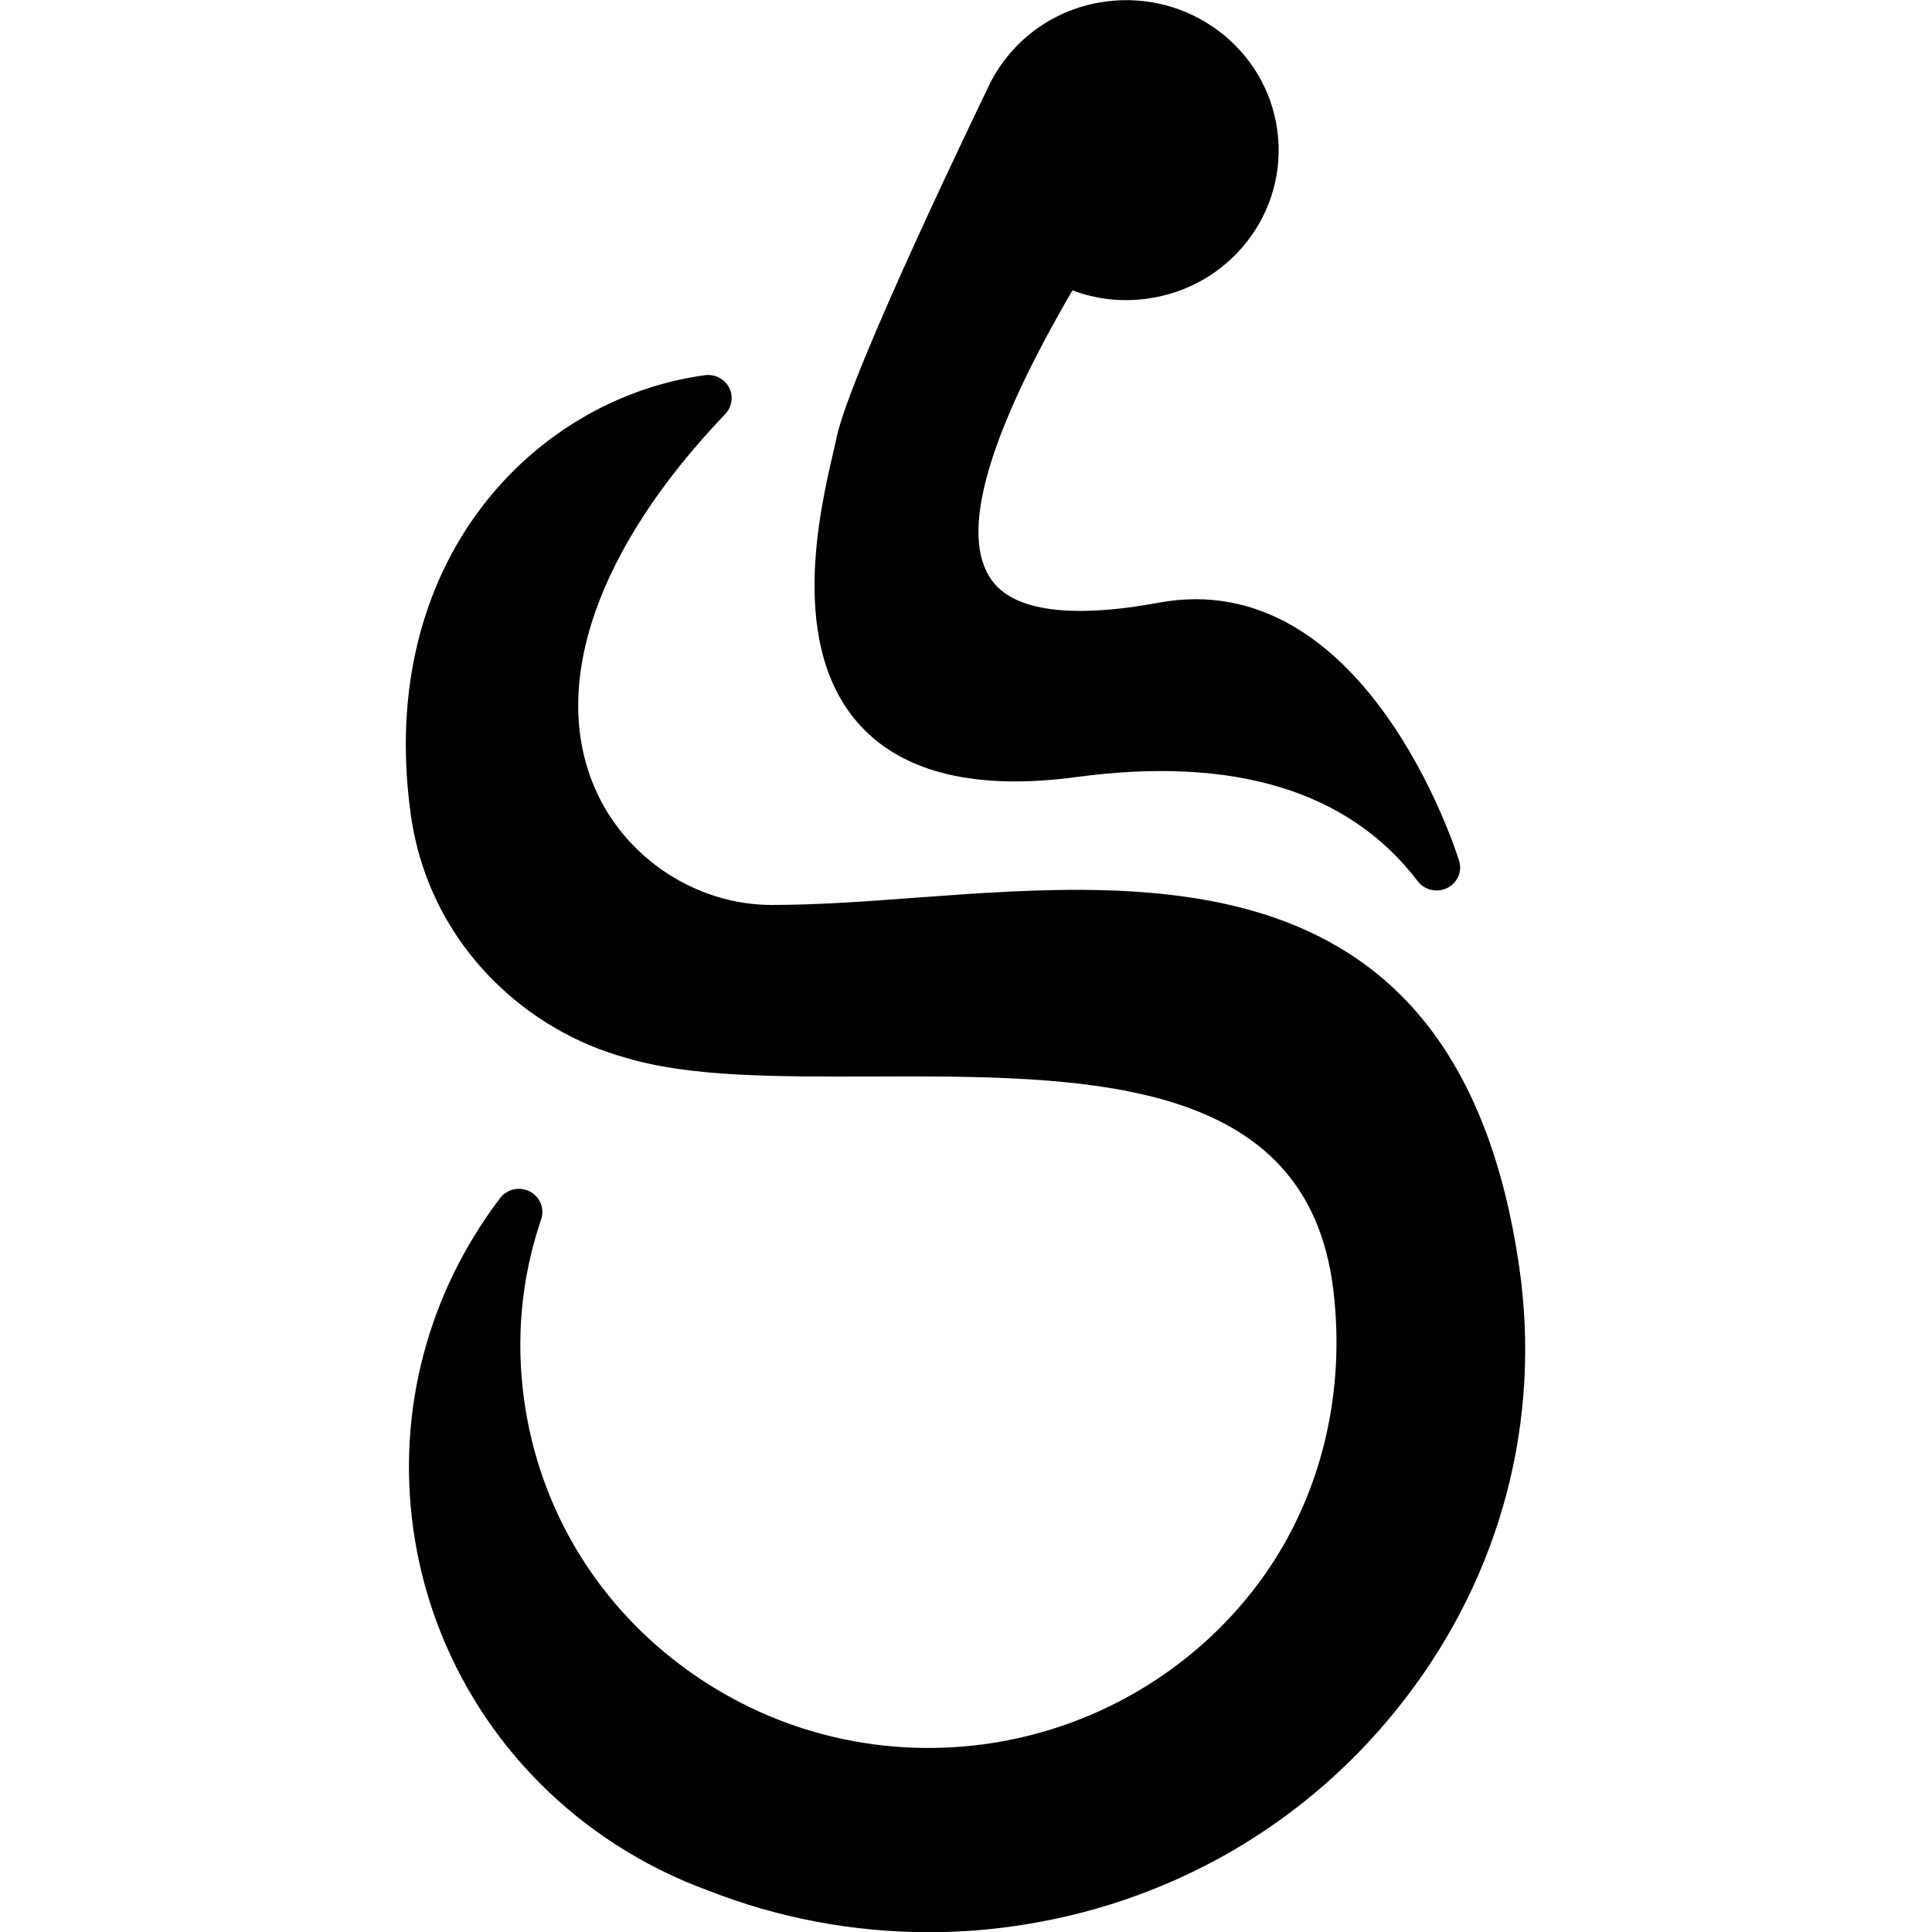 <svg enable-background="new 0 0 100 100" version="1.1" viewBox="0 0 100 100" xml:space="preserve" xmlns="http://www.w3.org/2000/svg"><path class="st0" d="m78.63 65.54c-3.08-21.15-18.66-20-31.17-19.08-2.65 0.2-5.16 0.38-7.52 0.38-3.89 0-7.56-2.41-9.13-6-2.37-5.39 0.09-12.47 6.73-19.41 0.35-0.37 0.43-0.92 0.2-1.37-0.24-0.45-0.74-0.71-1.25-0.64-8.75 1.18-17.06 9.54-15.23 22.73 0.45 3.25 1.91 6.21 4.23 8.55 1.92 1.94 4.33 3.35 6.94 4.06 3.29 0.99 7.81 0.97 12.59 0.96 11.15-0.04 22.69-0.07 24 11.1 0.63 5.34-0.65 10.57-3.59 14.73-3.37 4.76-8.65 7.94-14.49 8.73-5.59 0.75-11.15-0.69-15.65-4.05s-7.39-8.25-8.16-13.75c-0.44-3.19-0.15-6.34 0.88-9.37 0.19-0.56-0.06-1.17-0.59-1.44s-1.18-0.13-1.54 0.35c-3.74 4.93-5.34 11.01-4.49 17.11 0.93 6.7 4.76 12.67 10.52 16.37 1.48 0.95 3.08 1.75 4.74 2.35 3.63 1.43 7.51 2.16 11.42 2.16 1.39 0 2.79-0.09 4.18-0.28 8.22-1.11 15.5-5.31 20.5-11.83 4.96-6.46 7.04-14.39 5.88-22.36m-22.92-25.32c8.17-1.1 14.12 0.72 17.67 5.39 0.24 0.31 0.6 0.48 0.98 0.48 0.19 0 0.38-0.04 0.55-0.13 0.53-0.26 0.79-0.86 0.61-1.42-0.2-0.63-4.93-15.33-15.58-13.34-3.12 0.58-7.16 0.85-8.61-1.17-1.68-2.33-0.27-7.37 4.18-15 1.22 0.46 2.54 0.61 3.86 0.43 4.31-0.58 7.33-4.5 6.74-8.74s-4.57-7.22-8.88-6.64c-2.64 0.35-4.89 1.98-6.04 4.34-0.01 0.02-0.02 0.03-0.02 0.05-0.29 0.6-7.16 14.78-7.87 18.18-0.04 0.21-0.1 0.46-0.17 0.76-0.7 3.02-2.36 10.11 1.43 14.18 2.26 2.43 6.01 3.32 11.15 2.63"></path></svg>
